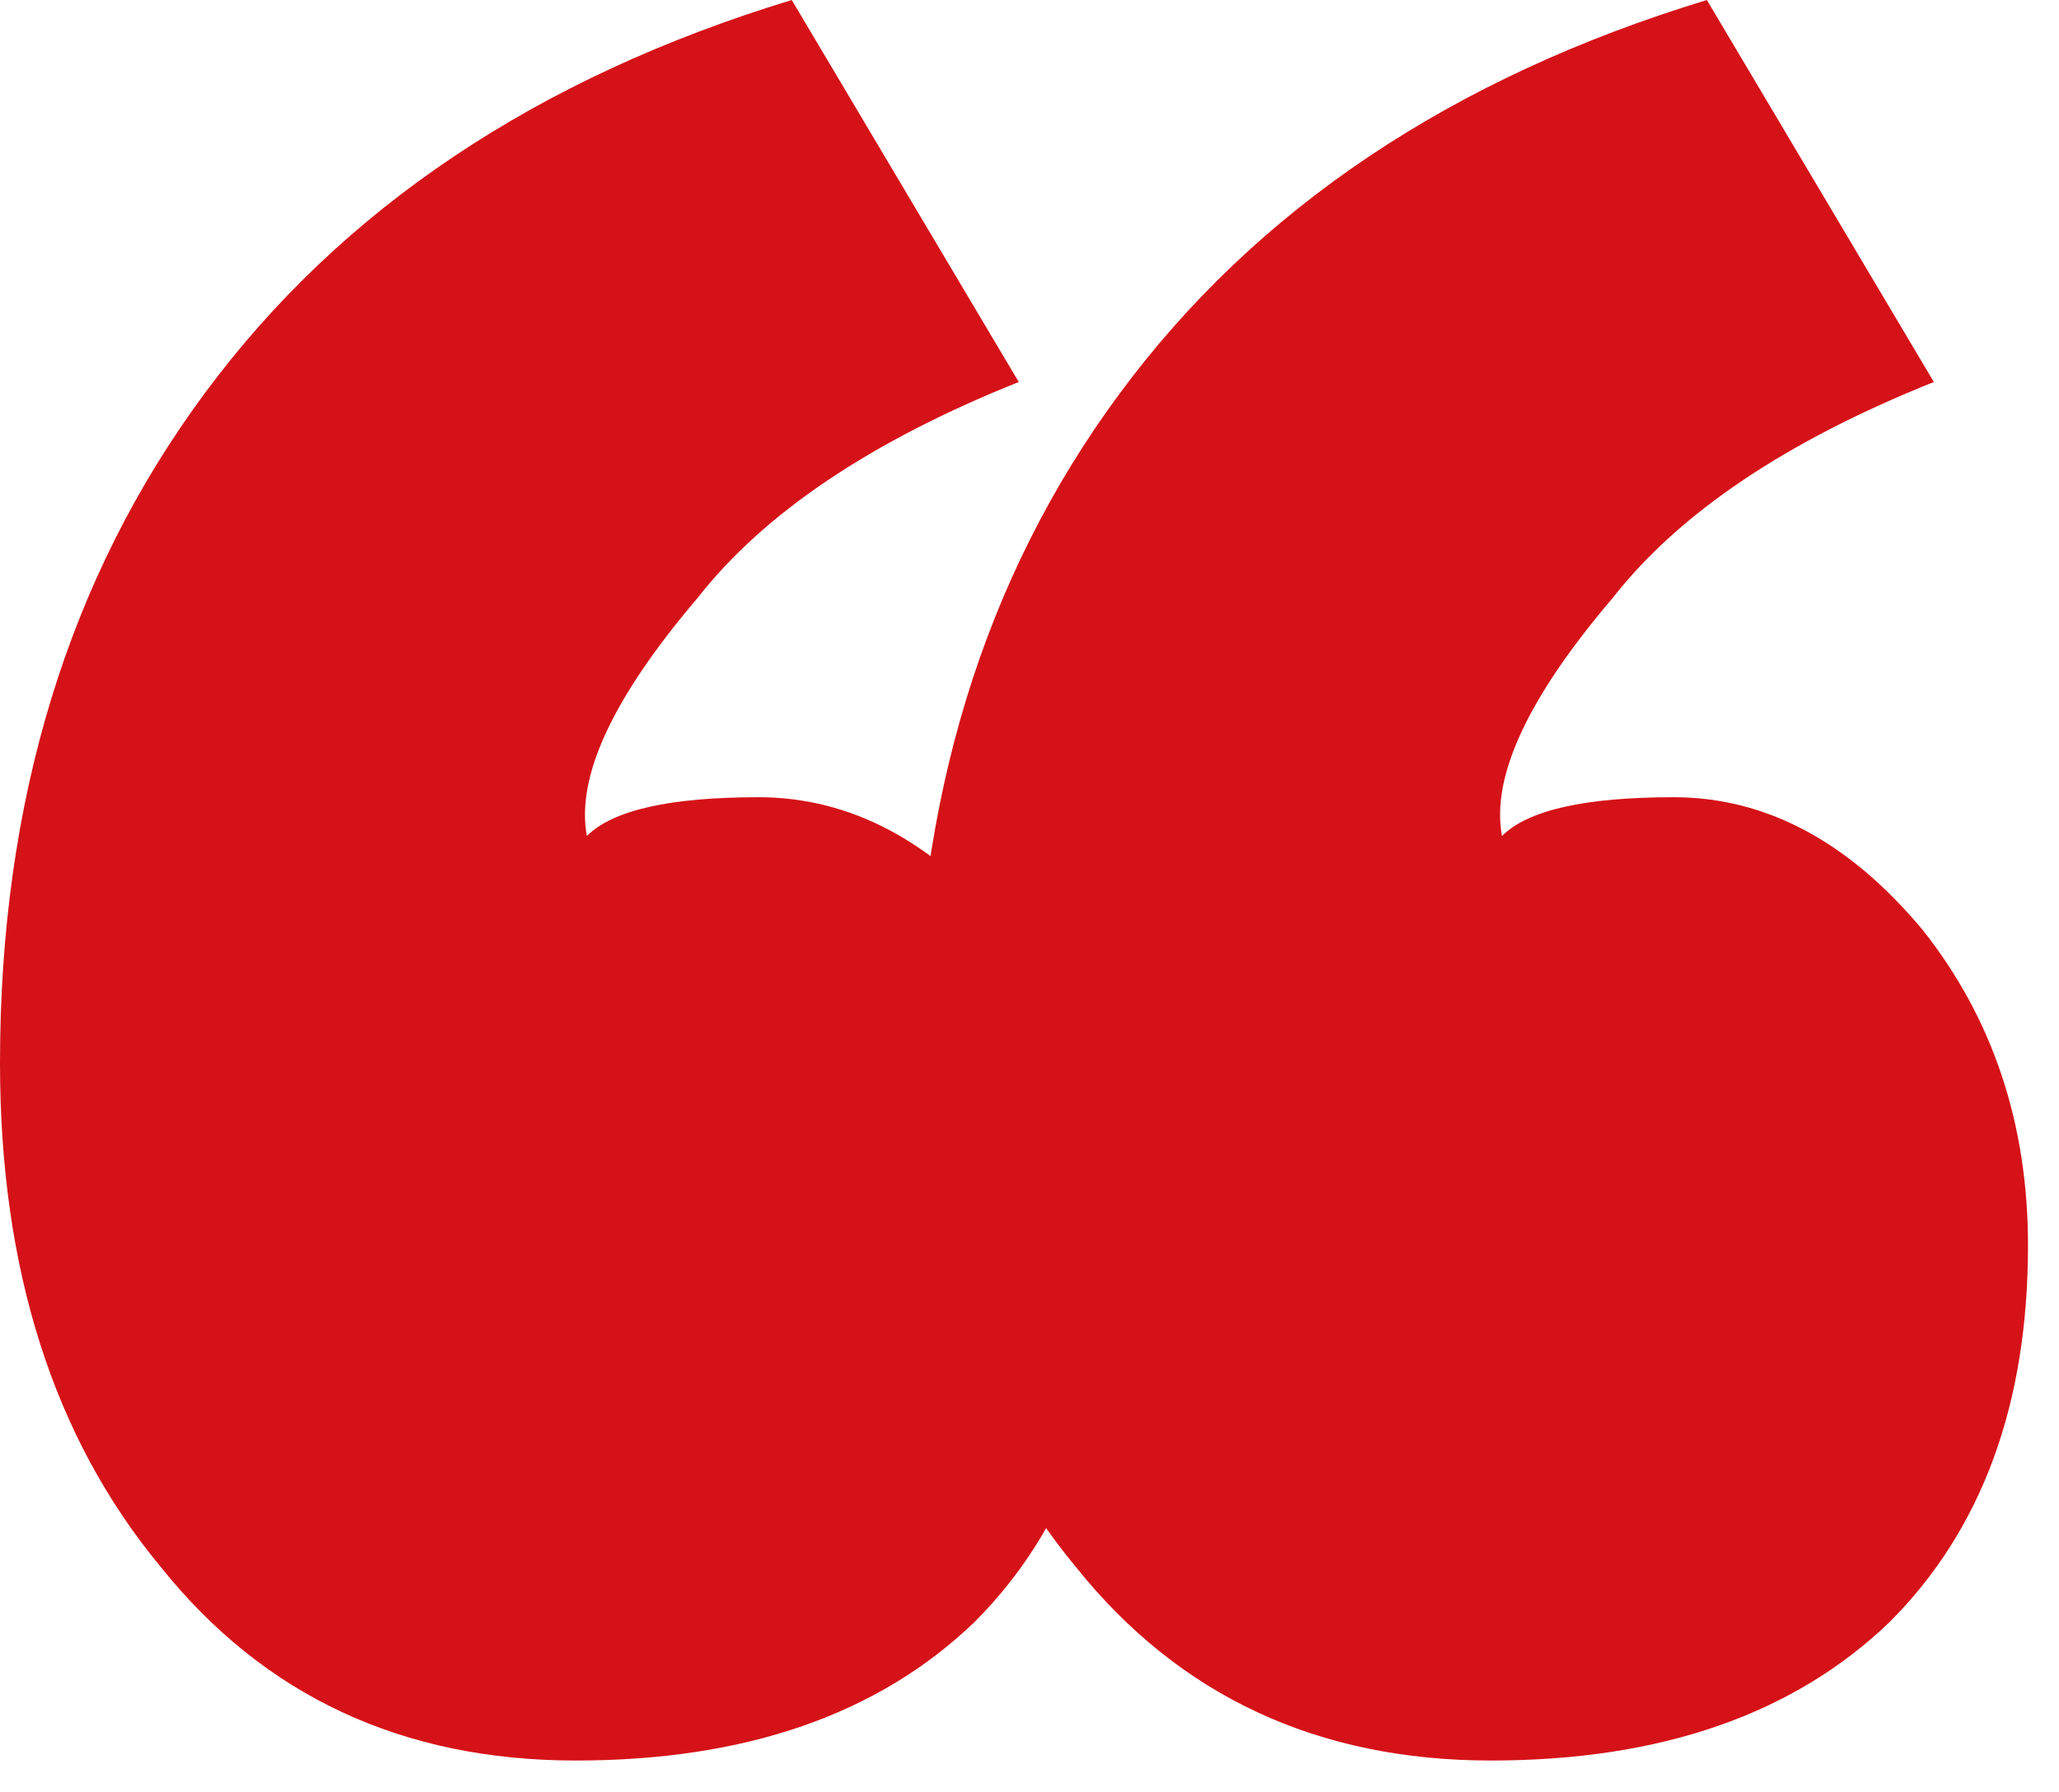 <?xml version="1.0" encoding="UTF-8"?> <svg xmlns="http://www.w3.org/2000/svg" width="54" height="47" viewBox="0 0 54 47" fill="none"><path d="M29.186 32.671C29.186 36.834 27.977 40.125 25.556 42.545C23.039 44.966 19.555 46.176 15.101 46.176C10.552 46.176 6.922 44.482 4.211 41.093C1.404 37.705 1.35729e-05 33.301 1.40468e-05 27.88C1.46477e-05 21.006 1.791 15.15 5.373 10.31C8.954 5.469 14.085 2.033 20.765 -1.90191e-05L26.718 10.019C22.846 11.568 20.038 13.456 18.296 15.682C16.07 18.296 15.101 20.377 15.392 21.926C16.07 21.248 17.57 20.91 19.893 20.91C22.313 20.91 24.491 22.071 26.428 24.395C28.267 26.718 29.186 29.477 29.186 32.671Z" fill="#D51218"></path><path d="M53.187 32.671C53.187 36.834 51.977 40.125 49.556 42.545C47.039 44.966 43.554 46.176 39.102 46.176C34.552 46.176 30.922 44.482 28.211 41.093C25.404 37.705 24 33.301 24 27.88C24 21.006 25.791 15.15 29.373 10.31C32.954 5.469 38.085 2.033 44.765 -1.90191e-05L50.718 10.019C46.846 11.568 44.038 13.456 42.296 15.682C40.069 18.296 39.102 20.377 39.392 21.926C40.069 21.248 41.57 20.91 43.893 20.91C46.313 20.91 48.492 22.071 50.428 24.395C52.267 26.718 53.187 29.477 53.187 32.671Z" fill="#D51218"></path></svg> 